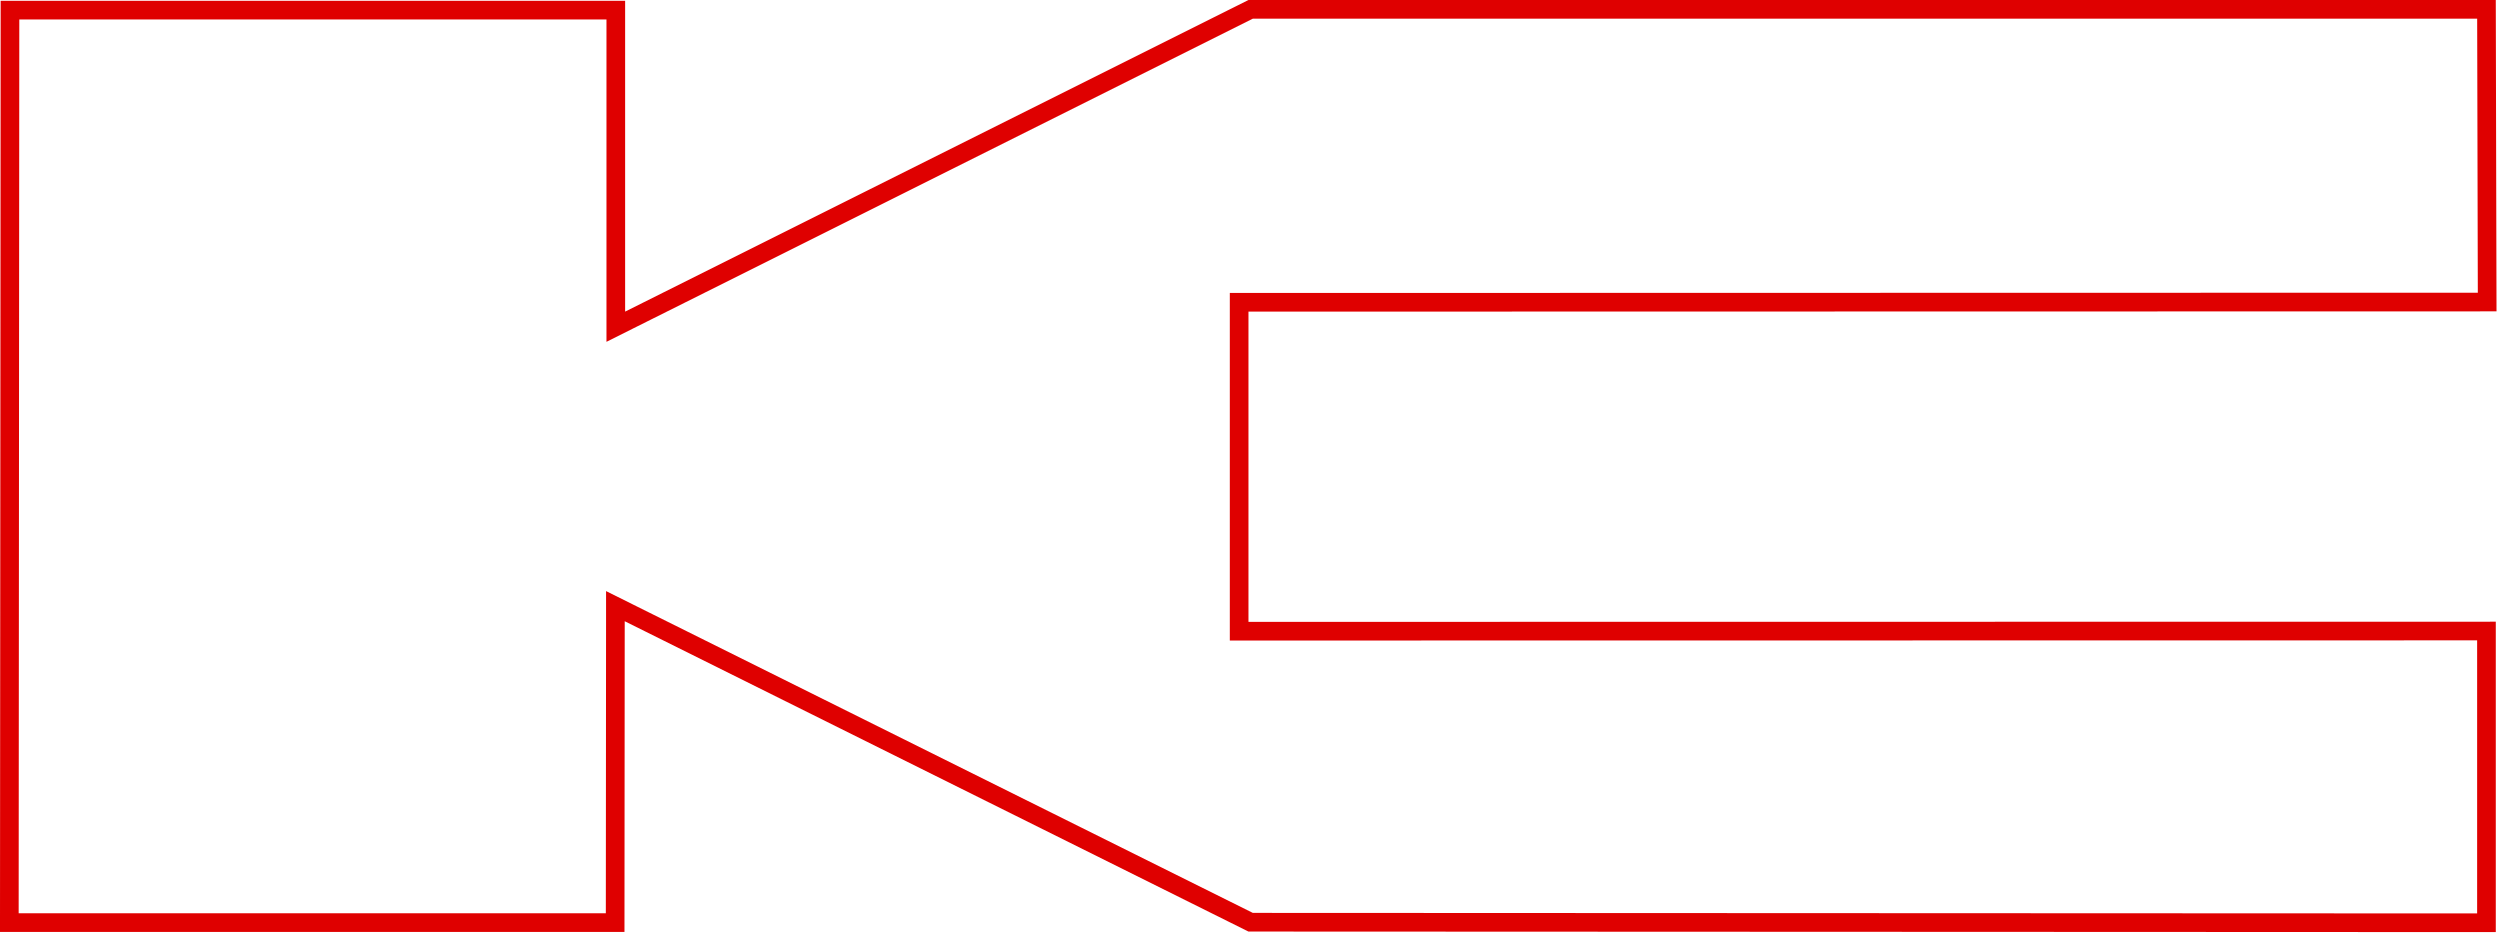 <?xml version="1.0" encoding="UTF-8"?> <svg xmlns="http://www.w3.org/2000/svg" width="134" height="50" viewBox="0 0 134 50" fill="none"><path d="M133.275 0.5L133.312 16.189L66.918 16.203H66.418V33.832H66.918L133.274 33.823V49.46L67.034 49.431L33.708 32.85L32.985 32.49V33.297L32.972 49.452H0.5L0.535 0.543H33.007V17.512L33.73 17.15L67.036 0.5H133.275Z" stroke="#DF0000"></path></svg> 